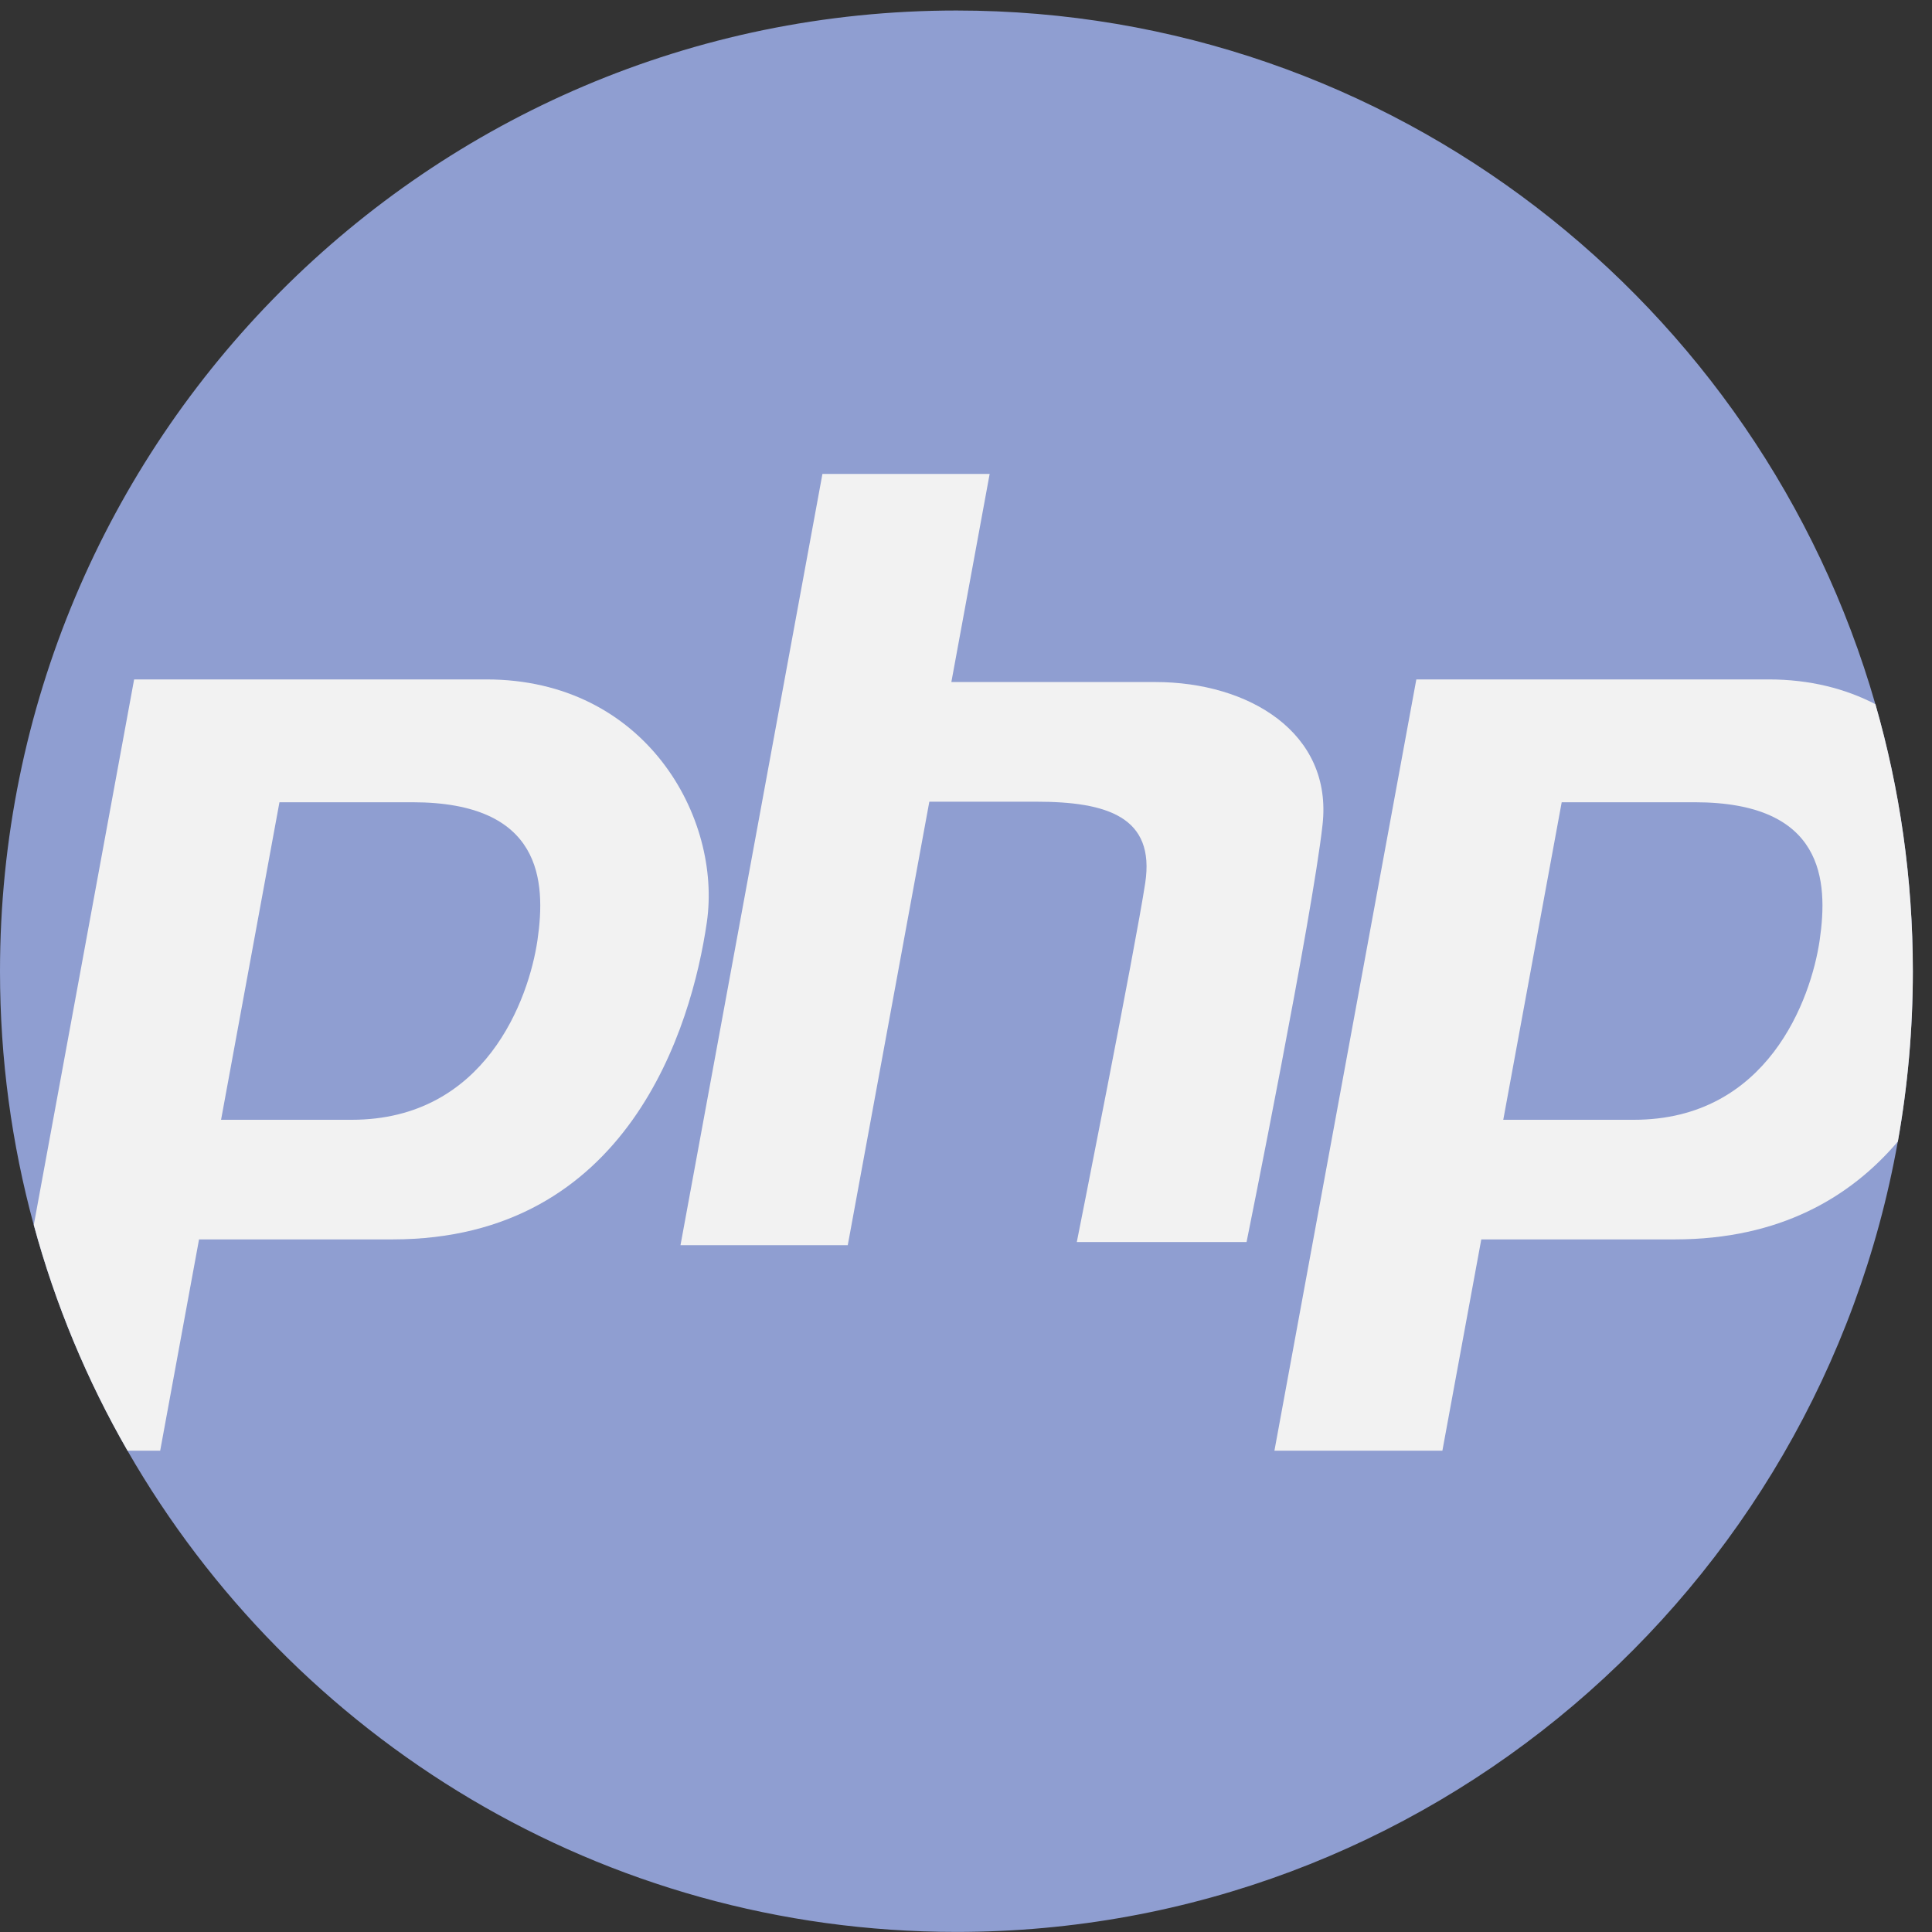 <svg width="45" height="45" viewBox="0 0 45 45" fill="none" xmlns="http://www.w3.org/2000/svg">
<rect x="0" y="0" width="45" height="45" fill="#333333" stroke="none"/>
<g clip-path="url(#clip0_2_121)">
<path d="M44.553 22.622C44.553 23.975 44.433 25.3 44.204 26.587C42.341 37.054 33.232 44.998 22.277 44.998C14.023 44.998 6.817 40.489 2.969 33.789C2.029 32.155 1.291 30.392 0.786 28.531C0.273 26.648 0 24.667 0 22.622C0 10.263 9.974 0.245 22.277 0.245C32.431 0.245 40.998 7.069 43.681 16.402C44.249 18.376 44.553 20.463 44.553 22.622Z" fill="#8F9ED1"/>
<path d="M11.328 15.825H3.124L0.787 28.531C1.292 30.392 2.03 32.155 2.97 33.789H3.731L4.636 28.868H9.144C14.634 28.868 16.109 23.918 16.463 21.486C16.818 19.056 15.047 15.825 11.328 15.825ZM12.519 21.897C12.318 23.275 11.304 26.082 8.192 26.082H5.149L6.509 18.686H9.607C12.627 18.686 12.72 20.518 12.519 21.897Z" fill="#F2F2F2"/>
<path d="M43.682 16.402C42.985 16.04 42.154 15.825 41.194 15.825H32.989L29.684 33.789H33.596L34.502 28.868H39.01C41.451 28.868 43.099 27.889 44.205 26.588C44.434 25.301 44.554 23.975 44.554 22.622C44.554 20.464 44.25 18.377 43.682 16.402ZM42.384 21.897C42.183 23.275 41.169 26.082 38.057 26.082H35.014L36.375 18.686H39.472C42.492 18.686 42.585 20.518 42.384 21.897Z" fill="#F2F2F2"/>
<path d="M26.91 15.886C25.318 15.886 23.194 15.886 22.159 15.886L23.051 11.039H19.156L15.85 29.003H19.746L21.646 18.673C22.349 18.673 23.282 18.673 24.136 18.673C25.789 18.673 26.91 19.028 26.674 20.57C26.438 22.111 25.081 28.929 25.081 28.929H29.035C29.035 28.929 30.57 21.341 30.805 19.206C31.042 17.072 29.094 15.886 26.91 15.886Z" fill="#F2F2F2"/>
</g>
<defs>
<clipPath id="clip0_2_121">
<rect width="45" height="45" fill="white"/>
</clipPath>
</defs>
</svg>
